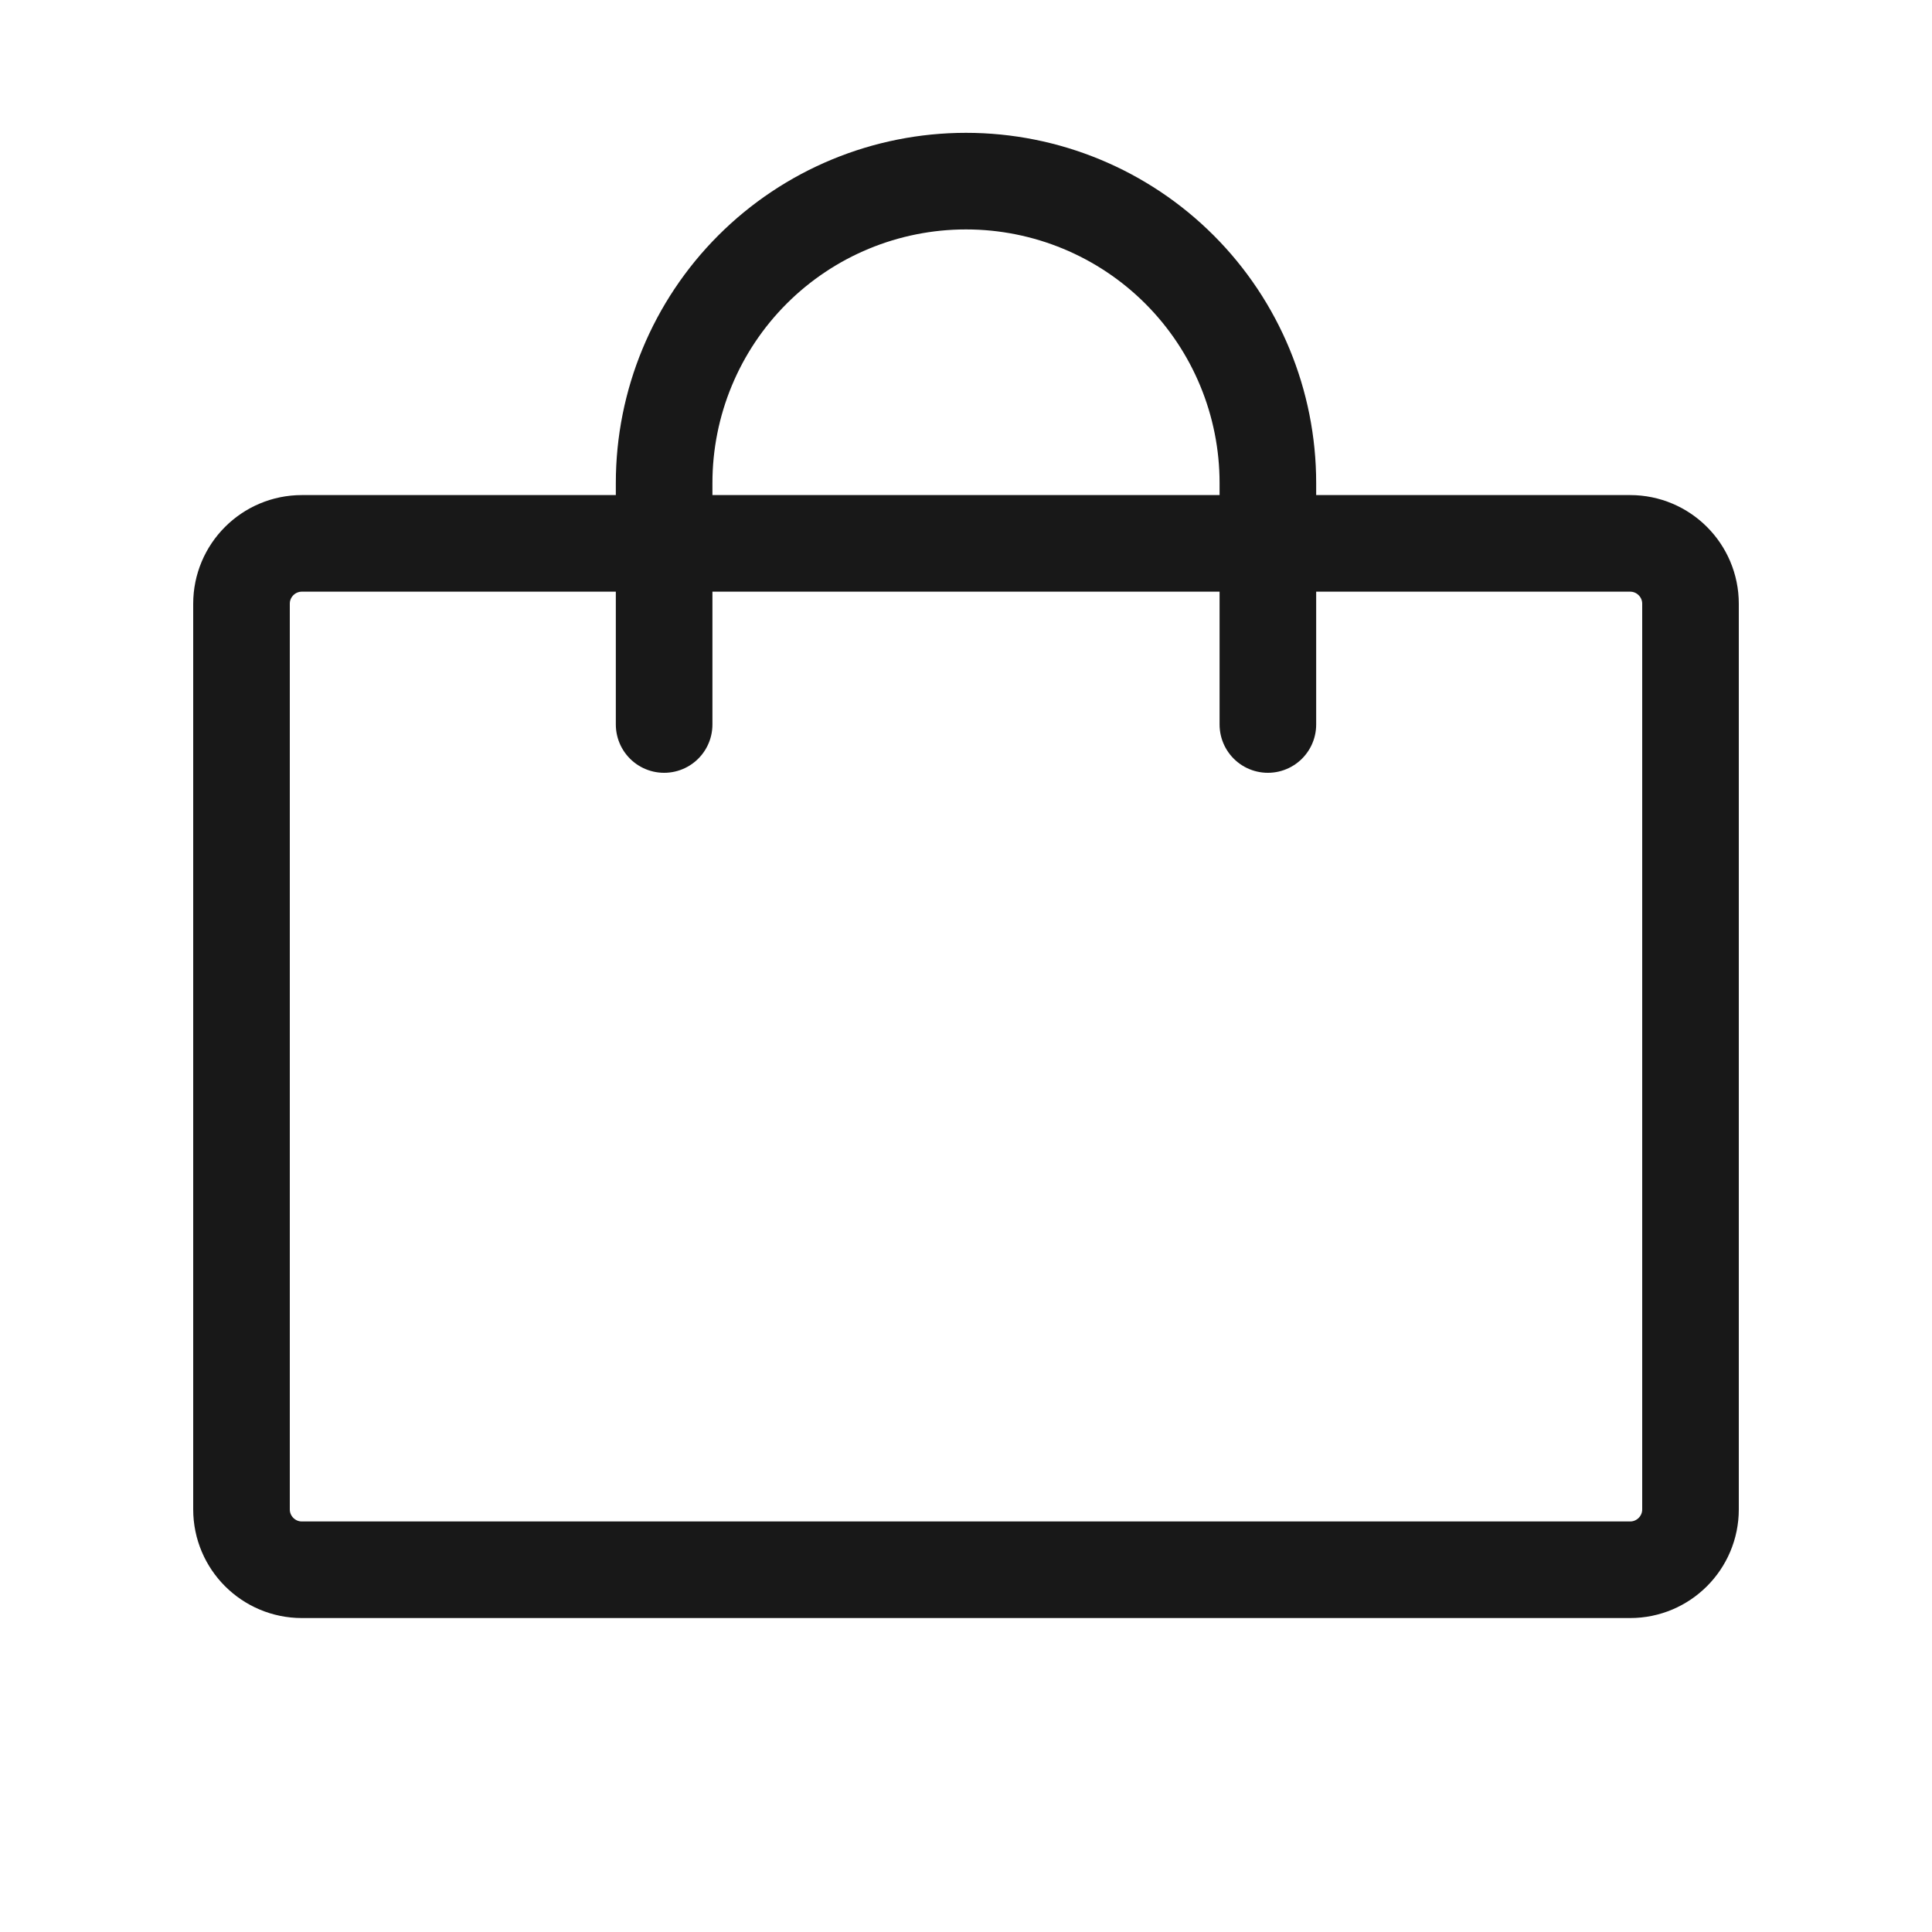 <svg width="20" height="20" viewBox="0 0 20 20" fill="none" xmlns="http://www.w3.org/2000/svg">
<g clip-path="url(#clip0_1595_141701)">
<path d="M16.875 5.625H3.125C2.78 5.625 2.5 5.905 2.5 6.25V15.625C2.5 15.97 2.78 16.25 3.125 16.25H16.875C17.22 16.25 17.5 15.97 17.5 15.625V6.25C17.5 5.905 17.22 5.625 16.875 5.625Z" stroke="#181818" stroke-linecap="round" stroke-linejoin="round"/>
<path d="M6.875 7.5V5C6.875 4.171 7.204 3.376 7.79 2.79C8.376 2.204 9.171 1.875 10 1.875C10.829 1.875 11.624 2.204 12.21 2.79C12.796 3.376 13.125 4.171 13.125 5V7.5" stroke="#181818" stroke-linecap="round" stroke-linejoin="round"/>
</g>
<defs>
<clipPath id="clip0_1595_141701">
<rect width="20" height="20" fill="white"/>
</clipPath>
</defs>
</svg>
